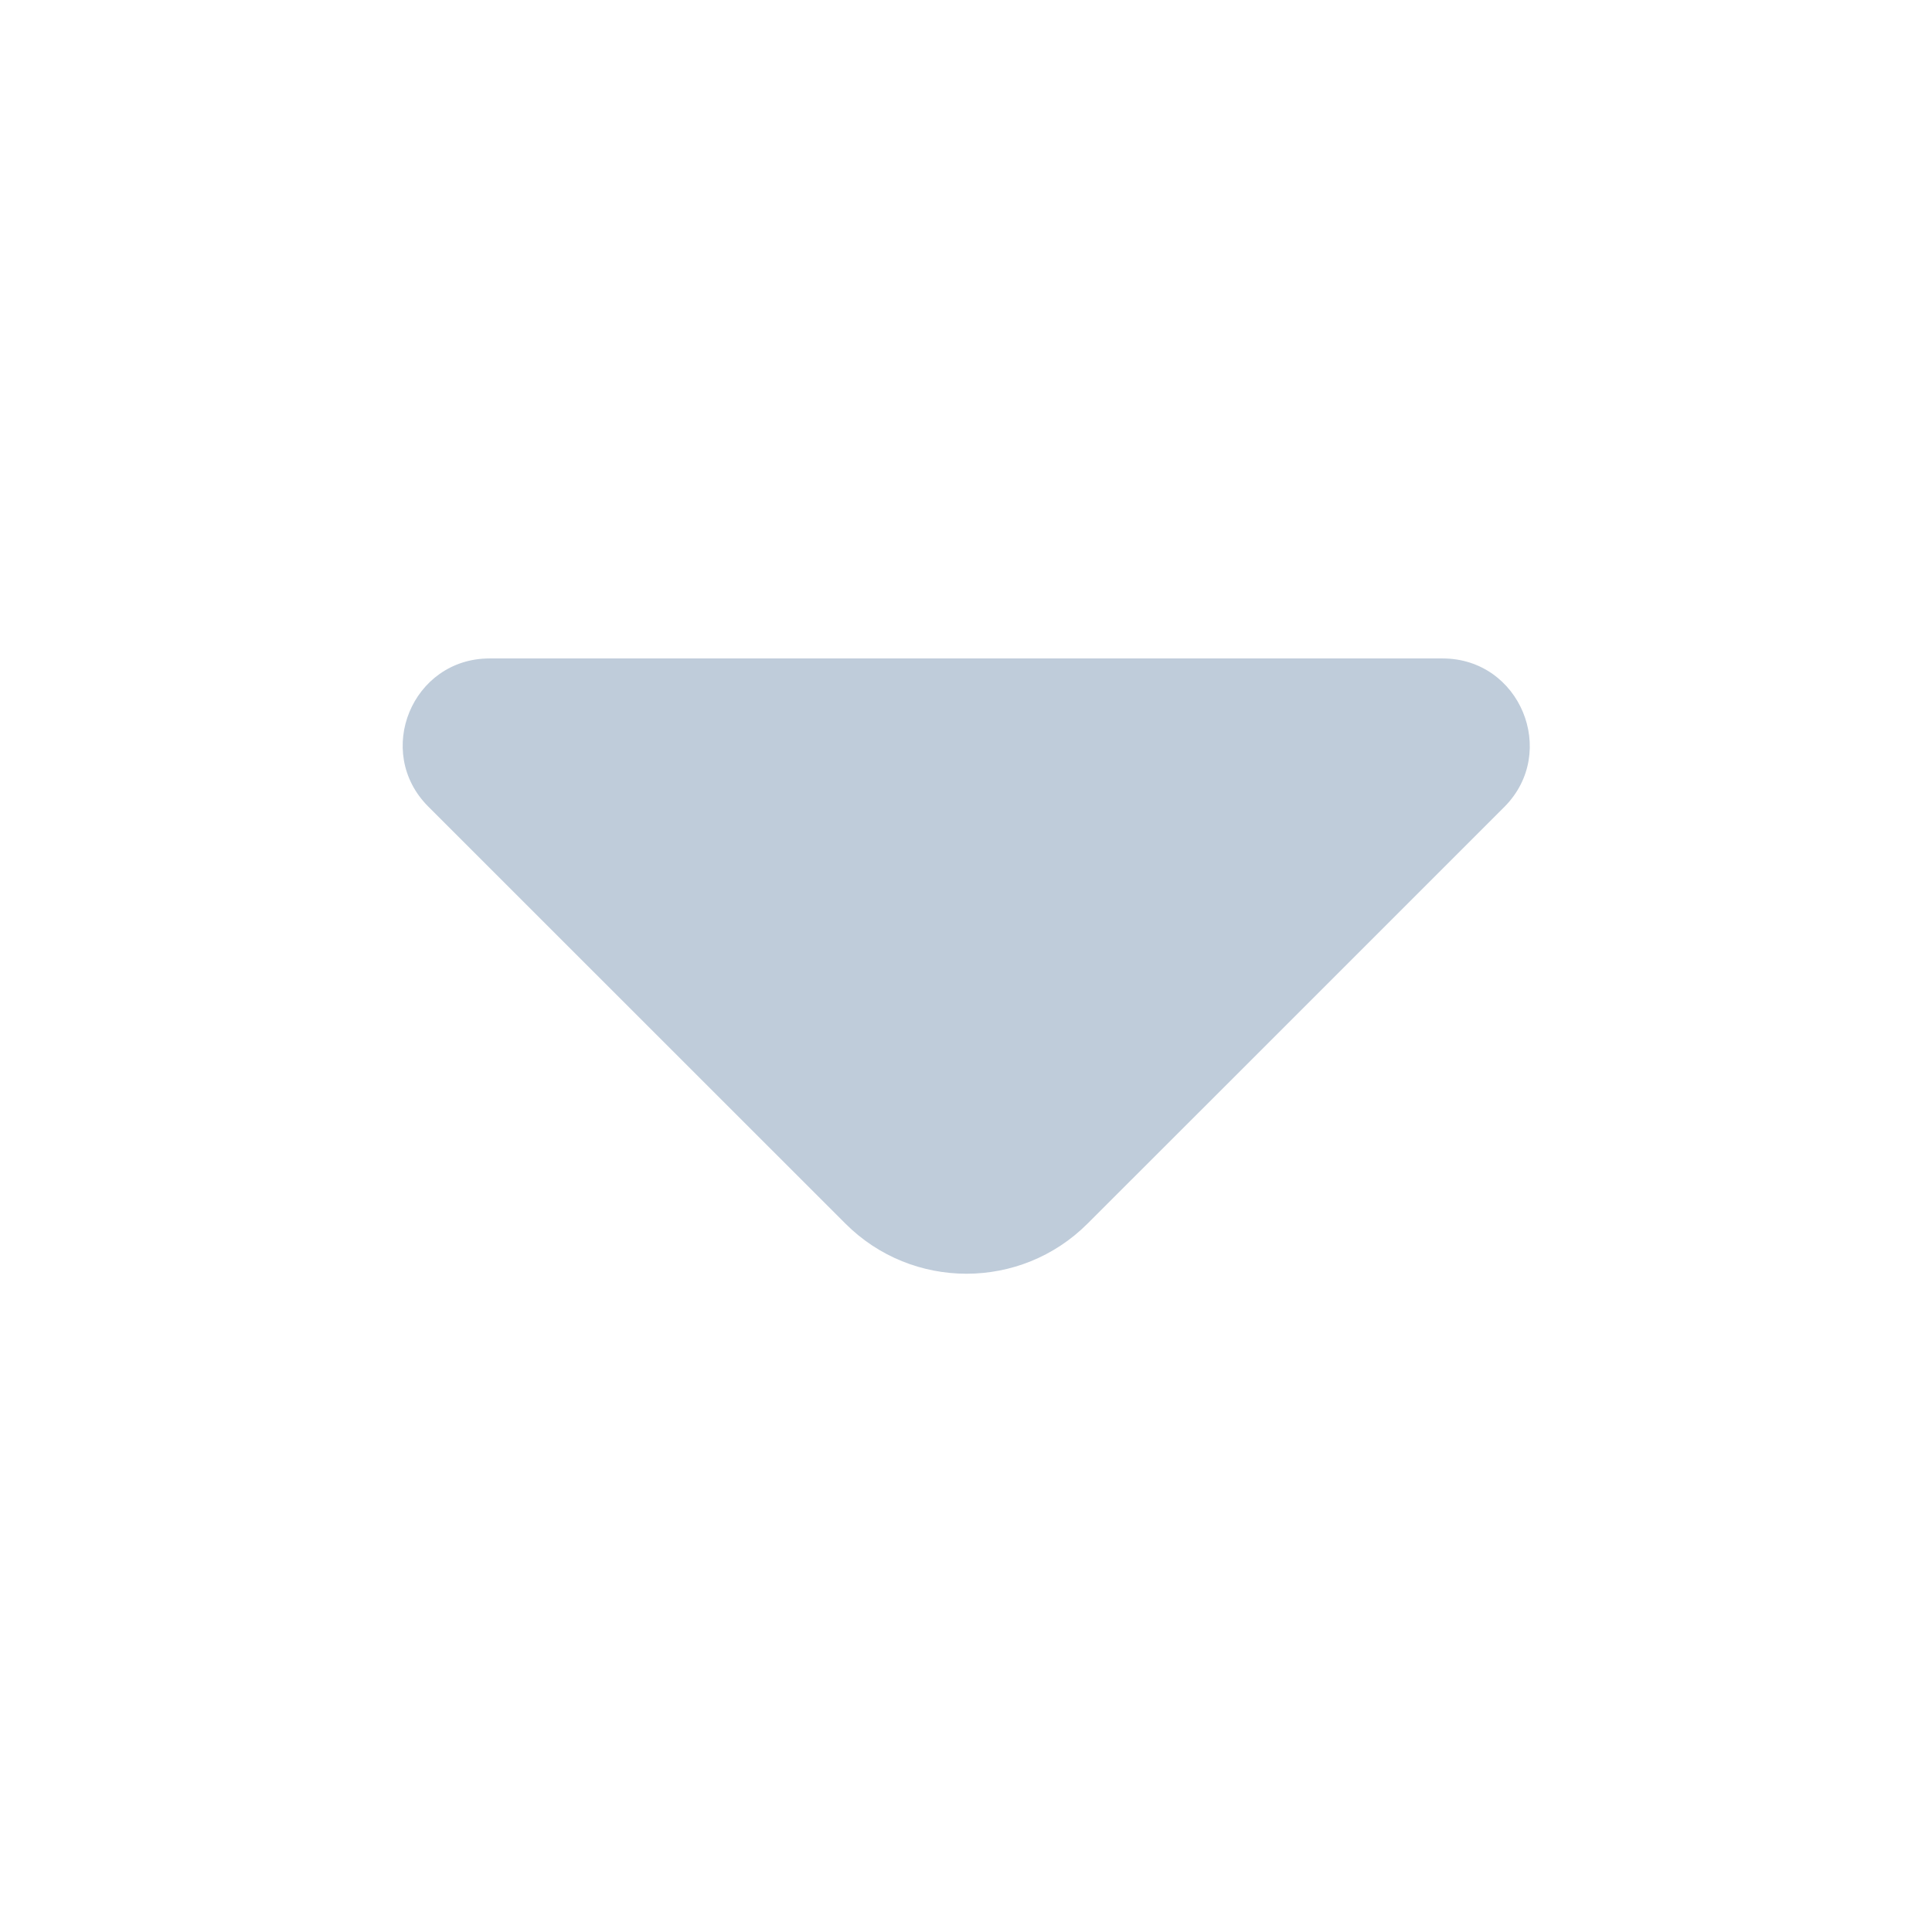 <svg width="16" height="16" viewBox="0 0 16 16" fill="none" xmlns="http://www.w3.org/2000/svg">
<path d="M11.947 5.453H7.794H4.054C3.414 5.453 3.094 6.227 3.547 6.68L7.001 10.133C7.554 10.687 8.454 10.687 9.007 10.133L10.321 8.82L12.461 6.68C12.908 6.227 12.588 5.453 11.947 5.453Z" fill="#BFCCDA"/>
</svg>

